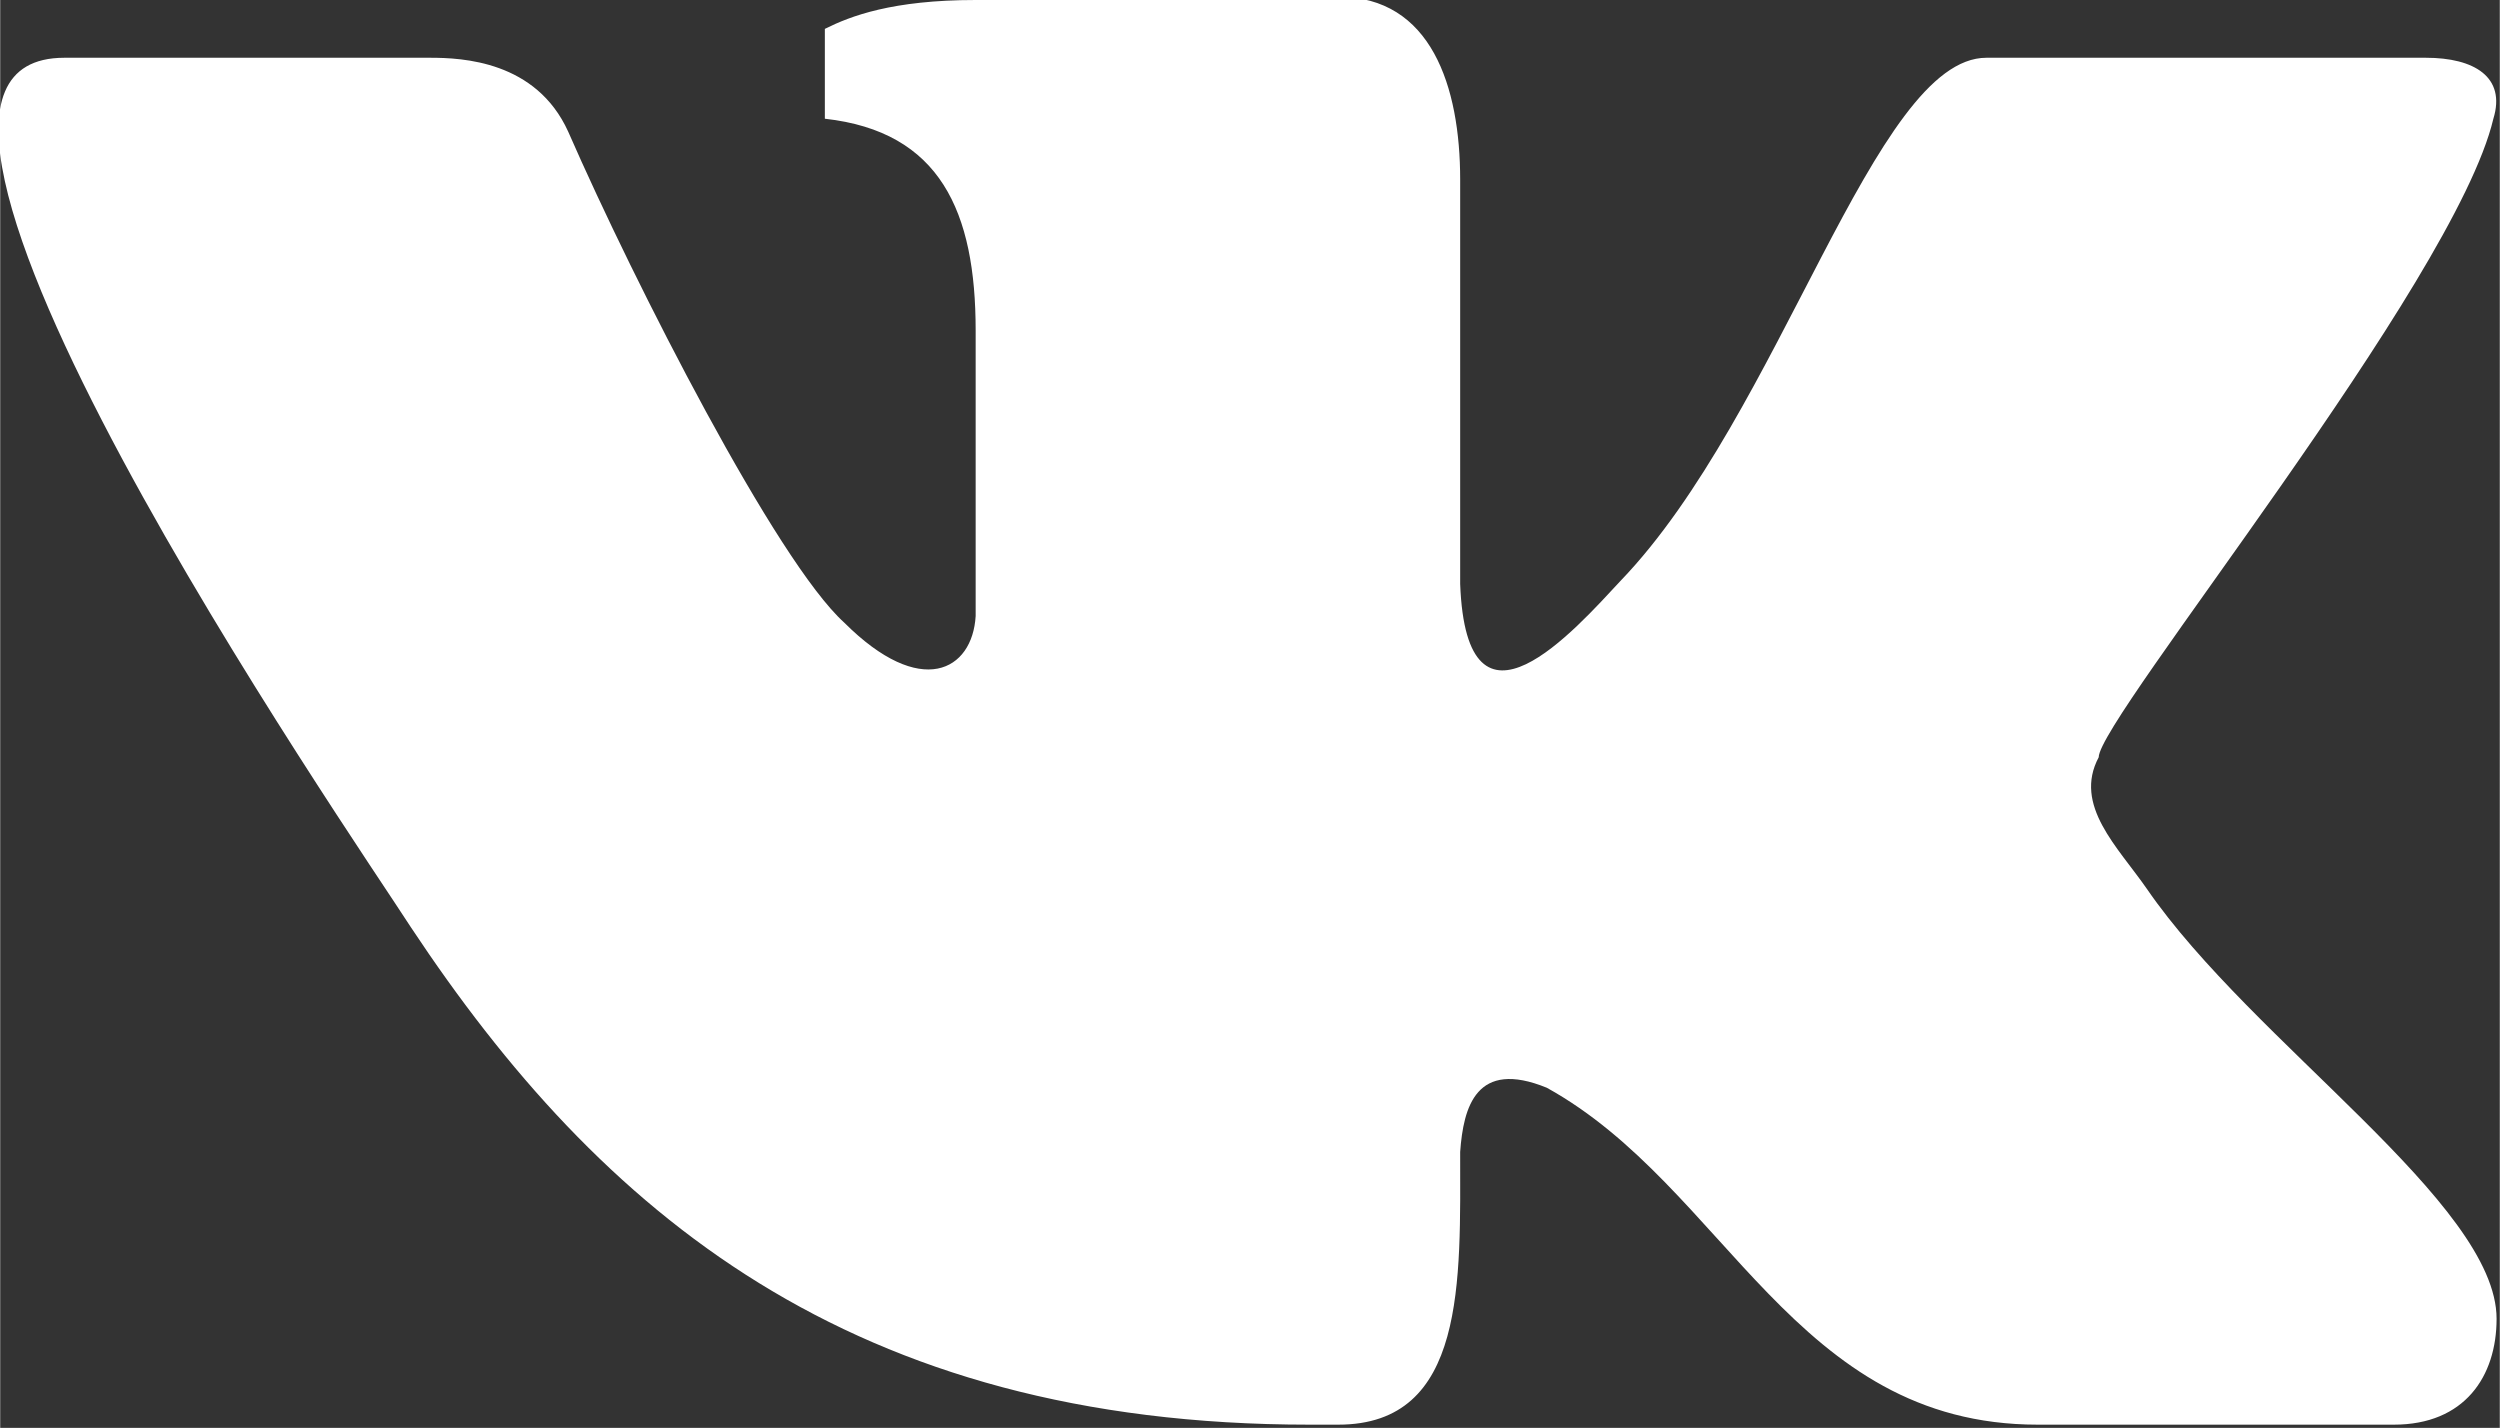<?xml version="1.0" encoding="UTF-8"?>
<!DOCTYPE svg PUBLIC "-//W3C//DTD SVG 1.1//EN" "http://www.w3.org/Graphics/SVG/1.1/DTD/svg11.dtd">
<!-- Creator: CorelDRAW -->
<svg xmlns="http://www.w3.org/2000/svg" xml:space="preserve" width="14.273mm" height="8.152mm" style="shape-rendering:geometricPrecision; text-rendering:geometricPrecision; image-rendering:optimizeQuality; fill-rule:evenodd; clip-rule:evenodd"
viewBox="0 0 0.779 0.445"
 xmlns:xlink="http://www.w3.org/1999/xlink">
 <rect x="0" y="0" width="0.779" height="0.445" fill="#333333" stroke="none"/>
 <defs>
  <style type="text/css">
   <![CDATA[
    .fil0 {fill:#fff}
   ]]>
  </style>
 </defs>
 <g id="Layer_x0020_1">
  <path class="fil0" d="M0.418 0l-0.114 0c-0.026,0 -0.039,0.005 -0.047,0.009l0 0.028c0.036,0.004 0.047,0.029 0.047,0.066l0 0.089c-0.001,0.017 -0.017,0.026 -0.041,0.002 -0.021,-0.019 -0.065,-0.105 -0.086,-0.153 -0.01,-0.022 -0.033,-0.023 -0.043,-0.023l-0.114 0c-0.078,0 0.09,0.243 0.108,0.271 0.059,0.089 0.137,0.155 0.28,0.155l0.009 0c0.04,0 0.038,-0.045 0.038,-0.085 0.001,-0.014 0.005,-0.029 0.027,-0.02 0.056,0.031 0.077,0.105 0.153,0.105l0.111 0c0.022,0 0.032,-0.015 0.032,-0.033 0,-0.036 -0.076,-0.086 -0.109,-0.134 -0.009,-0.013 -0.023,-0.026 -0.015,-0.041 0,-0.012 0.111,-0.148 0.123,-0.199 0.004,-0.013 -0.006,-0.019 -0.021,-0.019l-0.137 0c-0.035,0 -0.064,0.111 -0.114,0.163 -0.014,0.015 -0.048,0.054 -0.05,0.001l0 -0.126c0,-0.029 -0.009,-0.057 -0.038,-0.057z"/>
 </g>
</svg>
